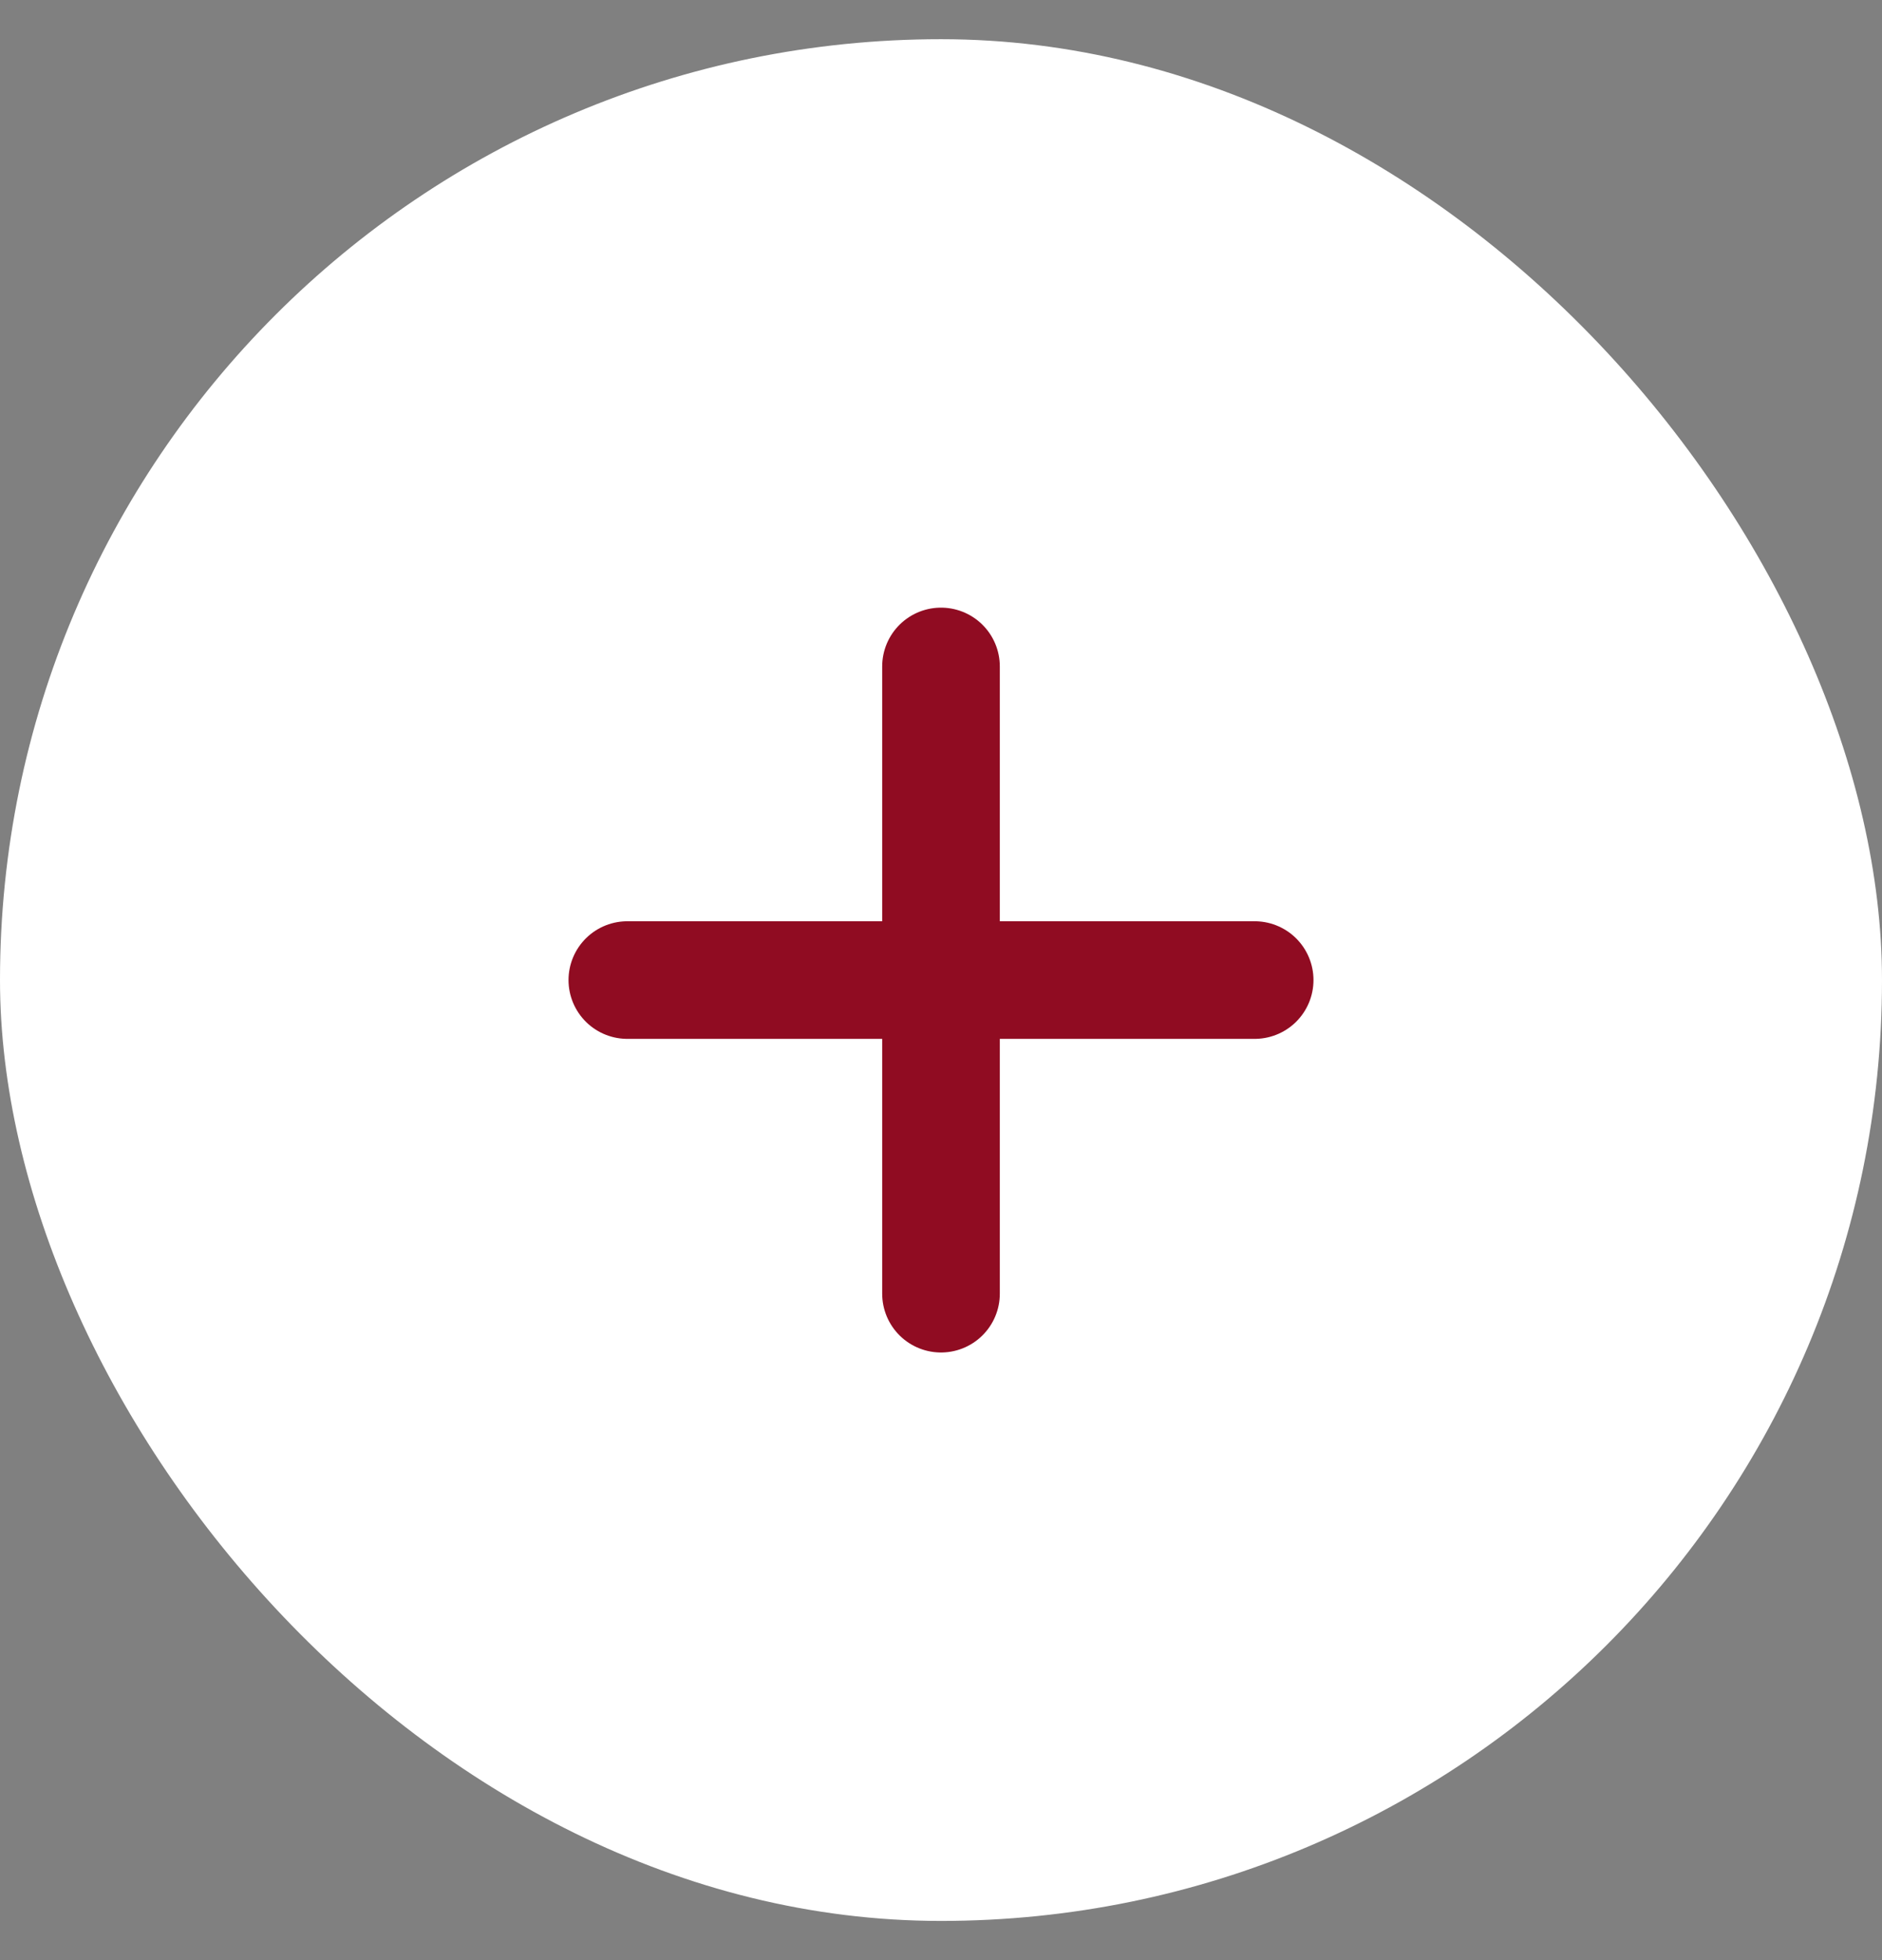 <svg width="24" height="25" viewBox="0 0 24 25" fill="none" xmlns="http://www.w3.org/2000/svg">
<rect x="0" y="0" width="24" height="25" fill="#808080" stroke="none"/>
<rect y="0.5" width="24" height="24" rx="12" fill="white"/>
<path d="M12 8.5V16.5M16 12.5L8 12.5" stroke="#900C22" stroke-width="1.5" stroke-linecap="round" stroke-linejoin="round"/>
</svg>
